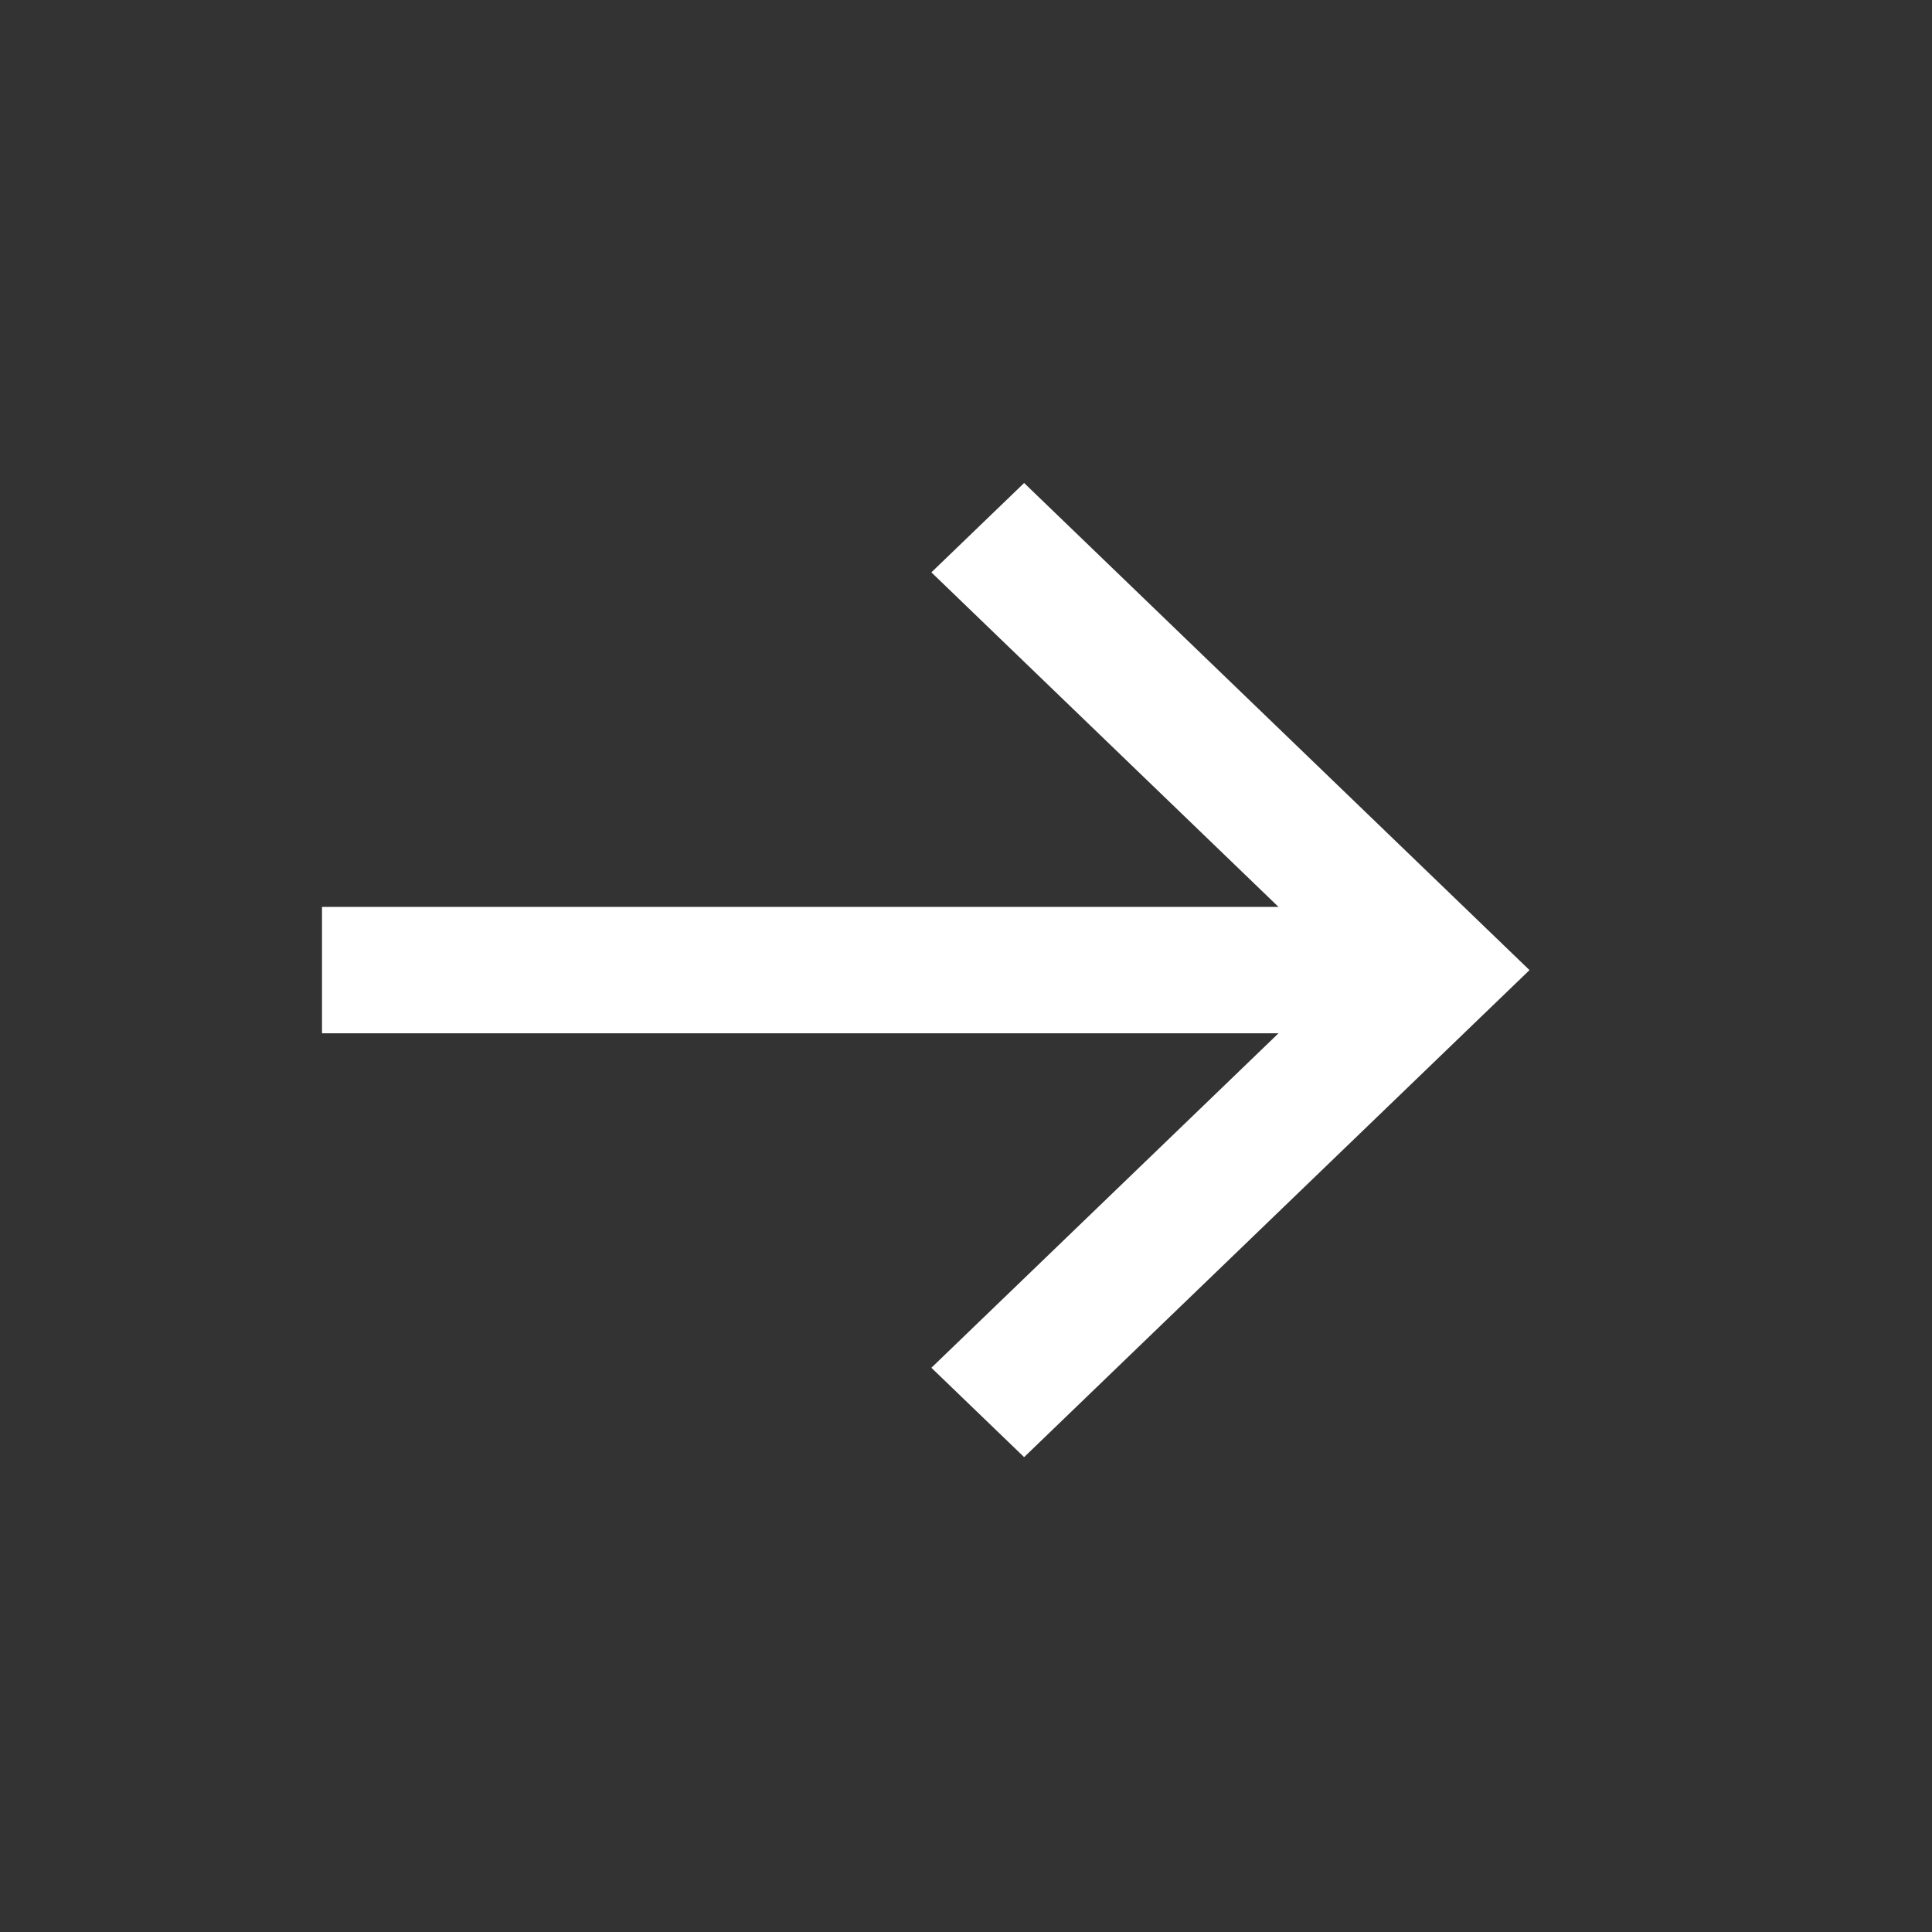 <svg width="24" height="24" viewBox="0 0 24 24" fill="none" xmlns="http://www.w3.org/2000/svg">
<rect x="0" y="0" width="24" height="24" fill="#333333" stroke="none"/>
<path d="M4 11.266H15.882L11.57 7.11L12.722 6L19 12.051L12.722 18.101L11.57 16.991L15.882 12.836H4V11.266Z" fill="white"/>
</svg>
